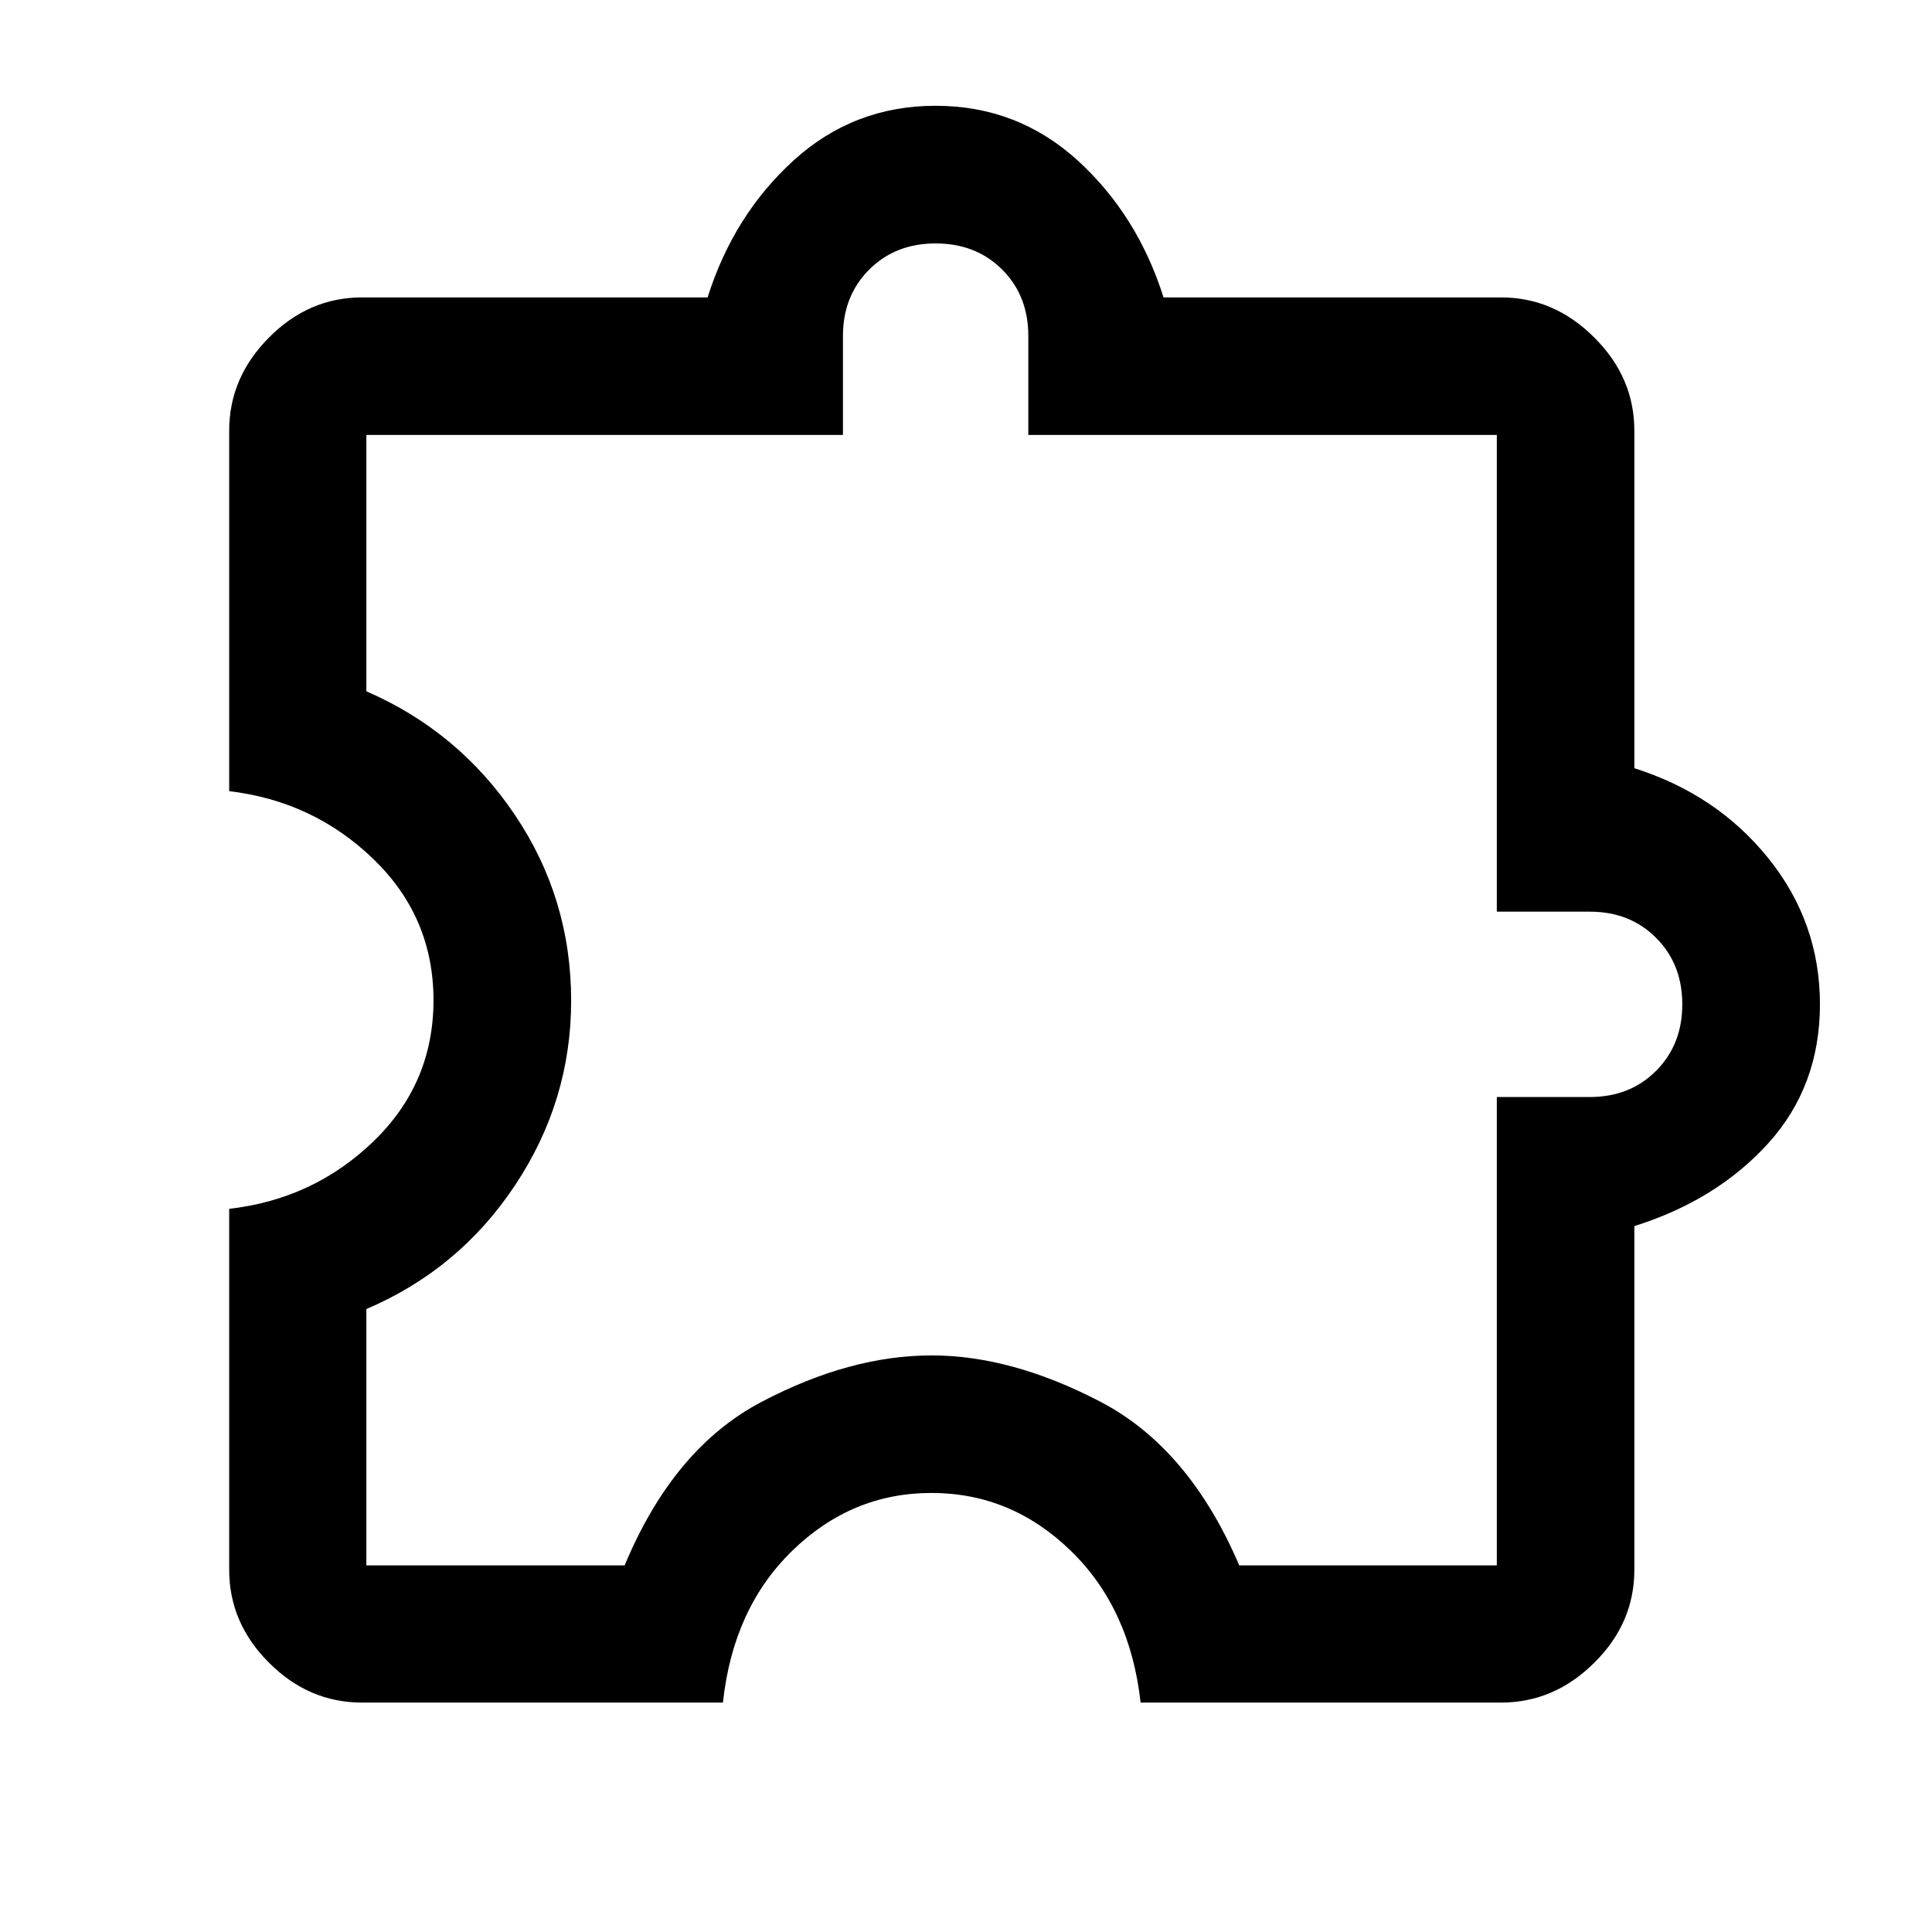 <svg width="16" height="16" viewBox="0 0 16 16" fill="none" xmlns="http://www.w3.org/2000/svg">
<path d="M5.987 14.1H2.998C2.704 14.1 2.447 13.99 2.228 13.77C2.008 13.551 1.898 13.294 1.898 13V10.011C2.363 9.958 2.762 9.772 3.093 9.452C3.424 9.133 3.59 8.743 3.59 8.284C3.59 7.824 3.424 7.435 3.093 7.115C2.762 6.795 2.363 6.607 1.898 6.552V3.567C1.898 3.273 2.008 3.016 2.228 2.795C2.447 2.574 2.704 2.463 2.998 2.463H5.86C6.004 2.008 6.241 1.63 6.573 1.328C6.904 1.027 7.296 0.876 7.748 0.876C8.201 0.876 8.592 1.027 8.924 1.328C9.255 1.63 9.492 2.008 9.636 2.463H12.431C12.725 2.463 12.982 2.574 13.203 2.795C13.425 3.016 13.535 3.273 13.535 3.567V6.362C13.99 6.506 14.36 6.754 14.645 7.108C14.929 7.461 15.072 7.864 15.072 8.317C15.072 8.769 14.929 9.153 14.645 9.467C14.36 9.782 13.99 10.011 13.535 10.154V13C13.535 13.294 13.425 13.551 13.203 13.77C12.982 13.99 12.725 14.1 12.431 14.1H9.446C9.388 13.579 9.195 13.16 8.867 12.842C8.538 12.523 8.154 12.364 7.714 12.364C7.274 12.364 6.89 12.523 6.562 12.842C6.234 13.16 6.043 13.579 5.987 14.1ZM3.034 12.964H5.173C5.443 12.316 5.821 11.864 6.31 11.608C6.798 11.352 7.266 11.225 7.715 11.225C8.156 11.225 8.621 11.352 9.112 11.608C9.603 11.864 9.986 12.316 10.263 12.964H12.396V9.085H13.166C13.388 9.085 13.571 9.013 13.715 8.868C13.86 8.723 13.932 8.54 13.932 8.317C13.932 8.095 13.86 7.912 13.715 7.767C13.571 7.622 13.388 7.55 13.166 7.55H12.396V3.602H8.516V2.782C8.516 2.56 8.444 2.377 8.3 2.233C8.155 2.088 7.971 2.016 7.749 2.016C7.526 2.016 7.343 2.088 7.198 2.233C7.054 2.377 6.981 2.56 6.981 2.782V3.602H3.034V5.725C3.545 5.947 3.955 6.289 4.265 6.75C4.575 7.211 4.73 7.723 4.73 8.287C4.73 8.84 4.575 9.35 4.266 9.815C3.957 10.281 3.546 10.623 3.034 10.841V12.964Z" fill="black"/>
</svg>
